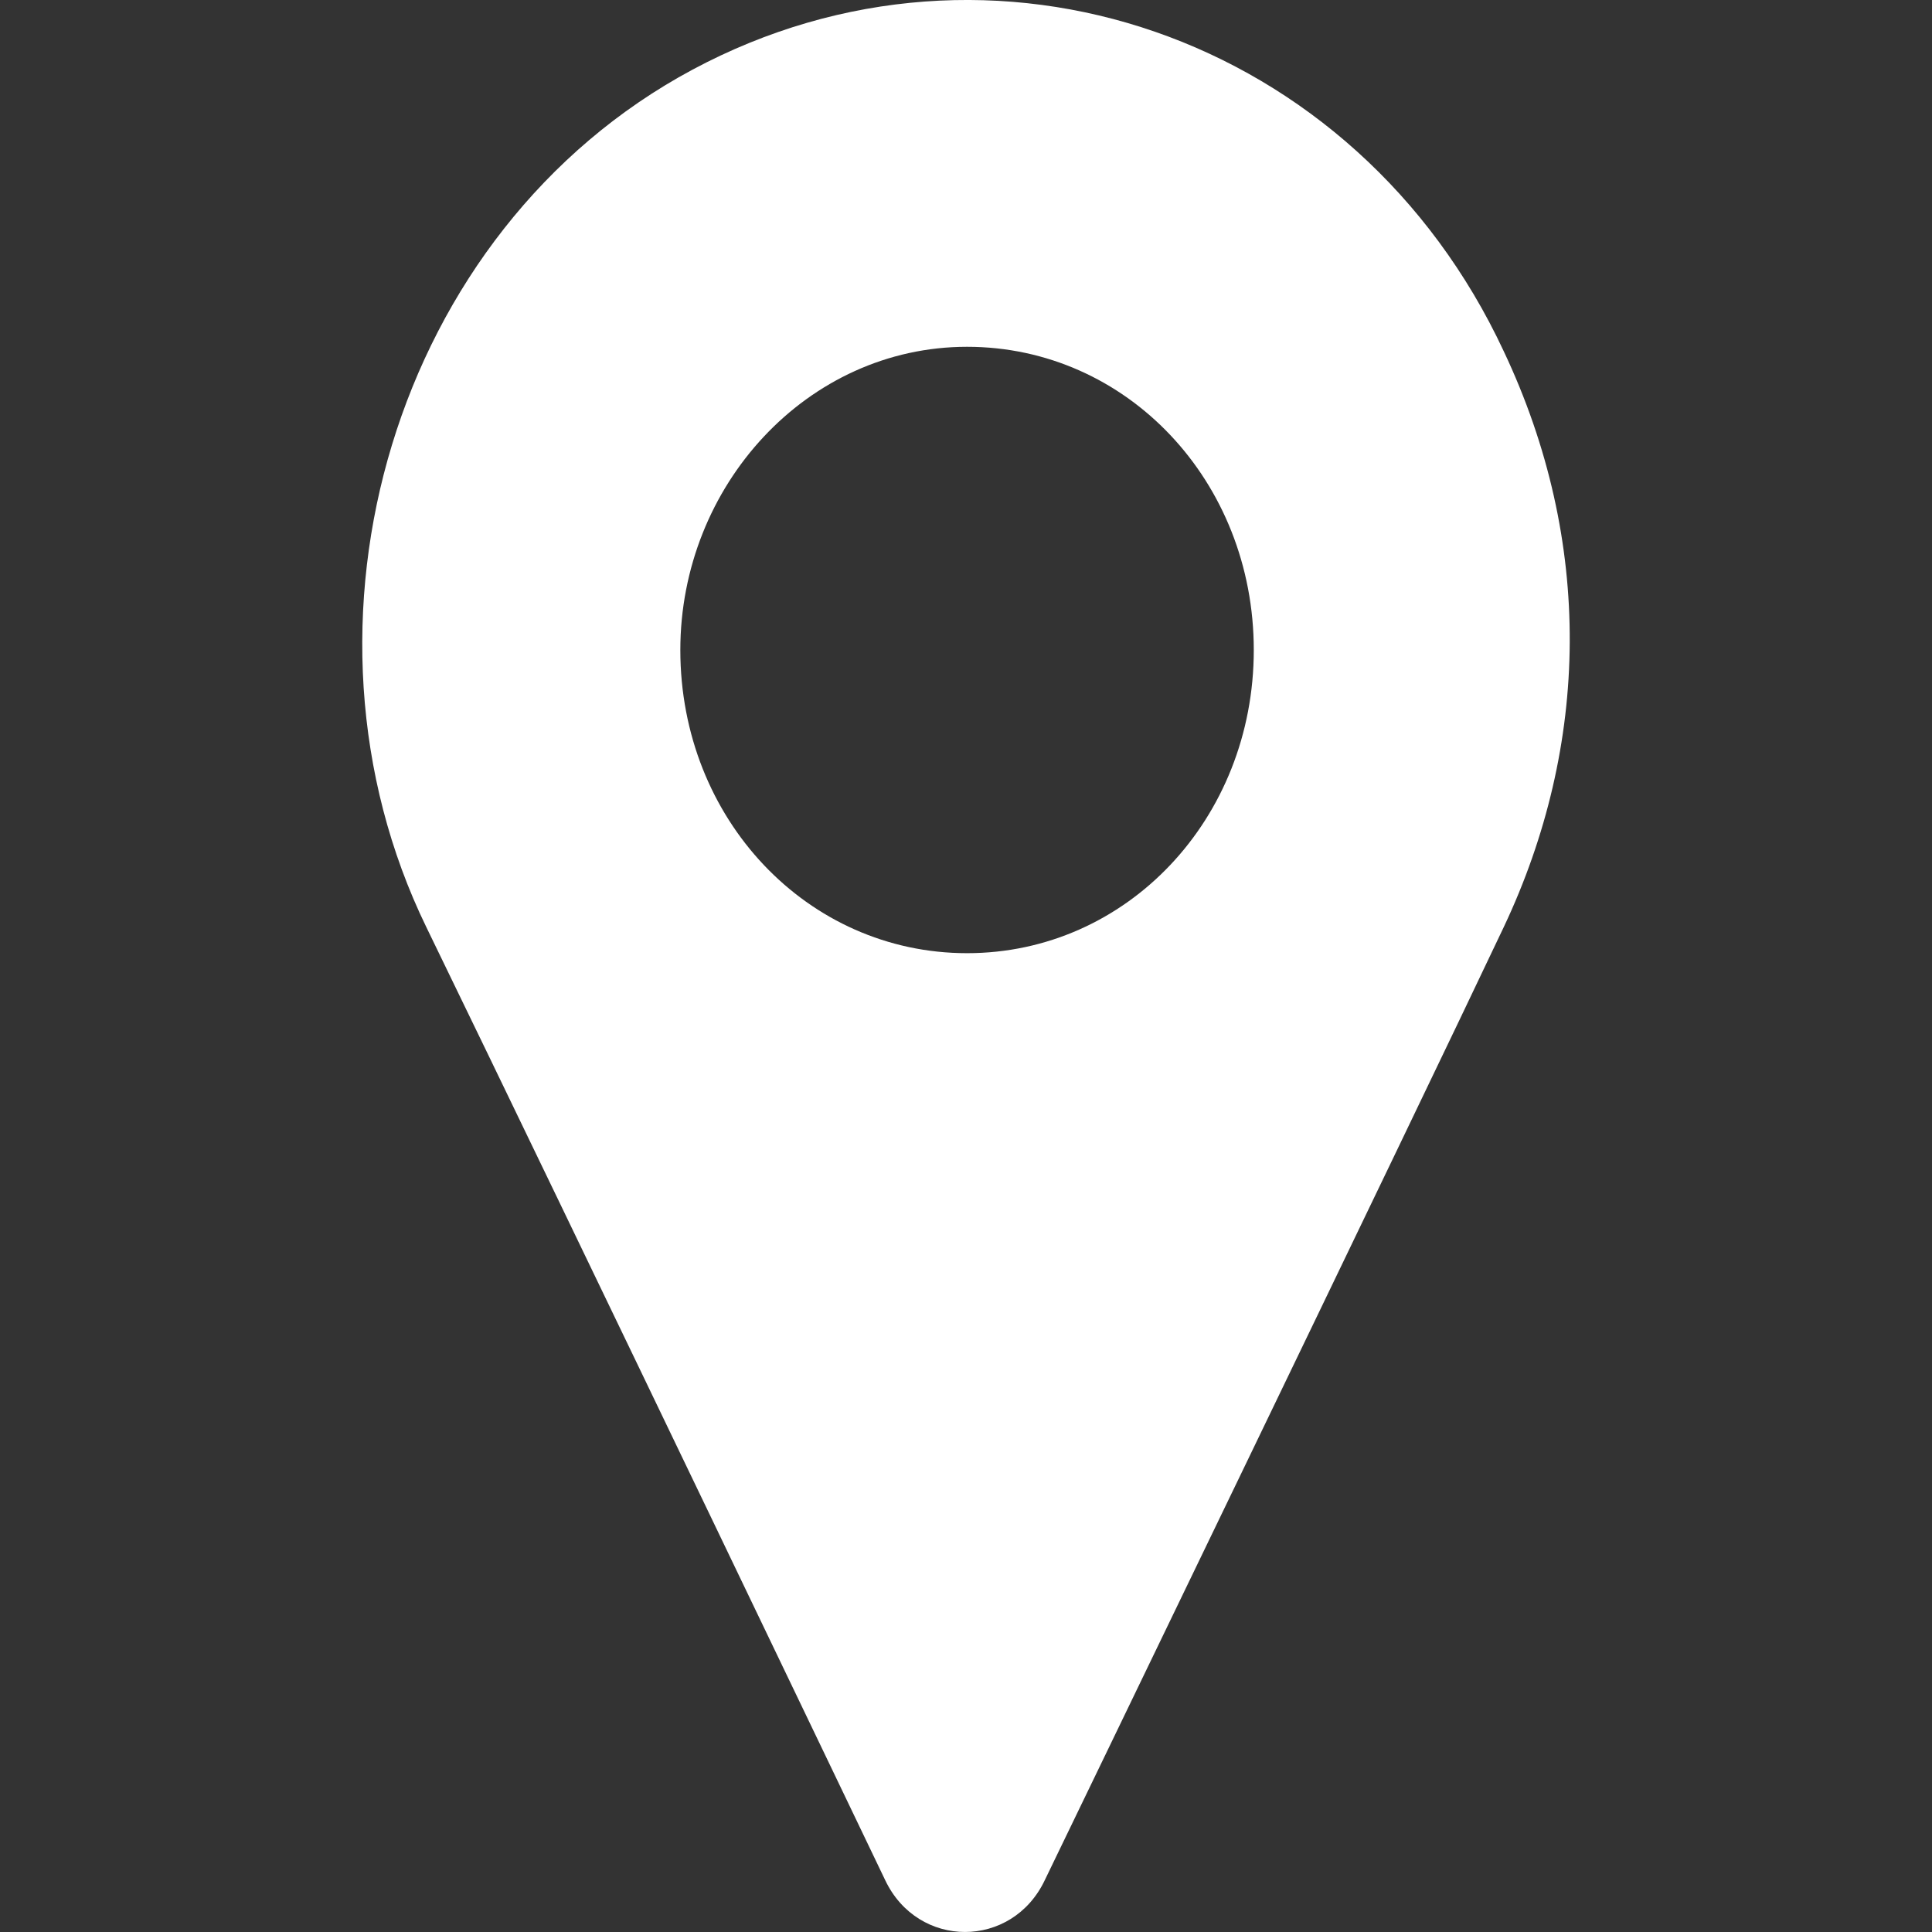 <svg width="22" height="22" viewBox="0 0 22 22" fill="none" xmlns="http://www.w3.org/2000/svg">
<rect x="0" y="0" width="22" height="22" fill="#333333" stroke="none"/>
<path d="M10.079 21.408C10.452 22.197 11.525 22.197 11.898 21.408C11.898 21.408 16.143 12.63 17.123 10.558C18.102 8.487 18.149 6.169 17.123 3.999C15.443 0.398 11.292 -1.032 7.886 0.793C4.481 2.618 3.175 7.106 4.855 10.558C6.534 14.011 10.079 21.408 10.079 21.408V21.408ZM11.012 3.949C12.831 3.949 14.277 5.478 14.277 7.402C14.277 9.325 12.831 10.854 11.012 10.854C9.193 10.854 7.747 9.325 7.747 7.402C7.747 5.528 9.193 3.949 11.012 3.949Z" fill="white"/>
</svg>
